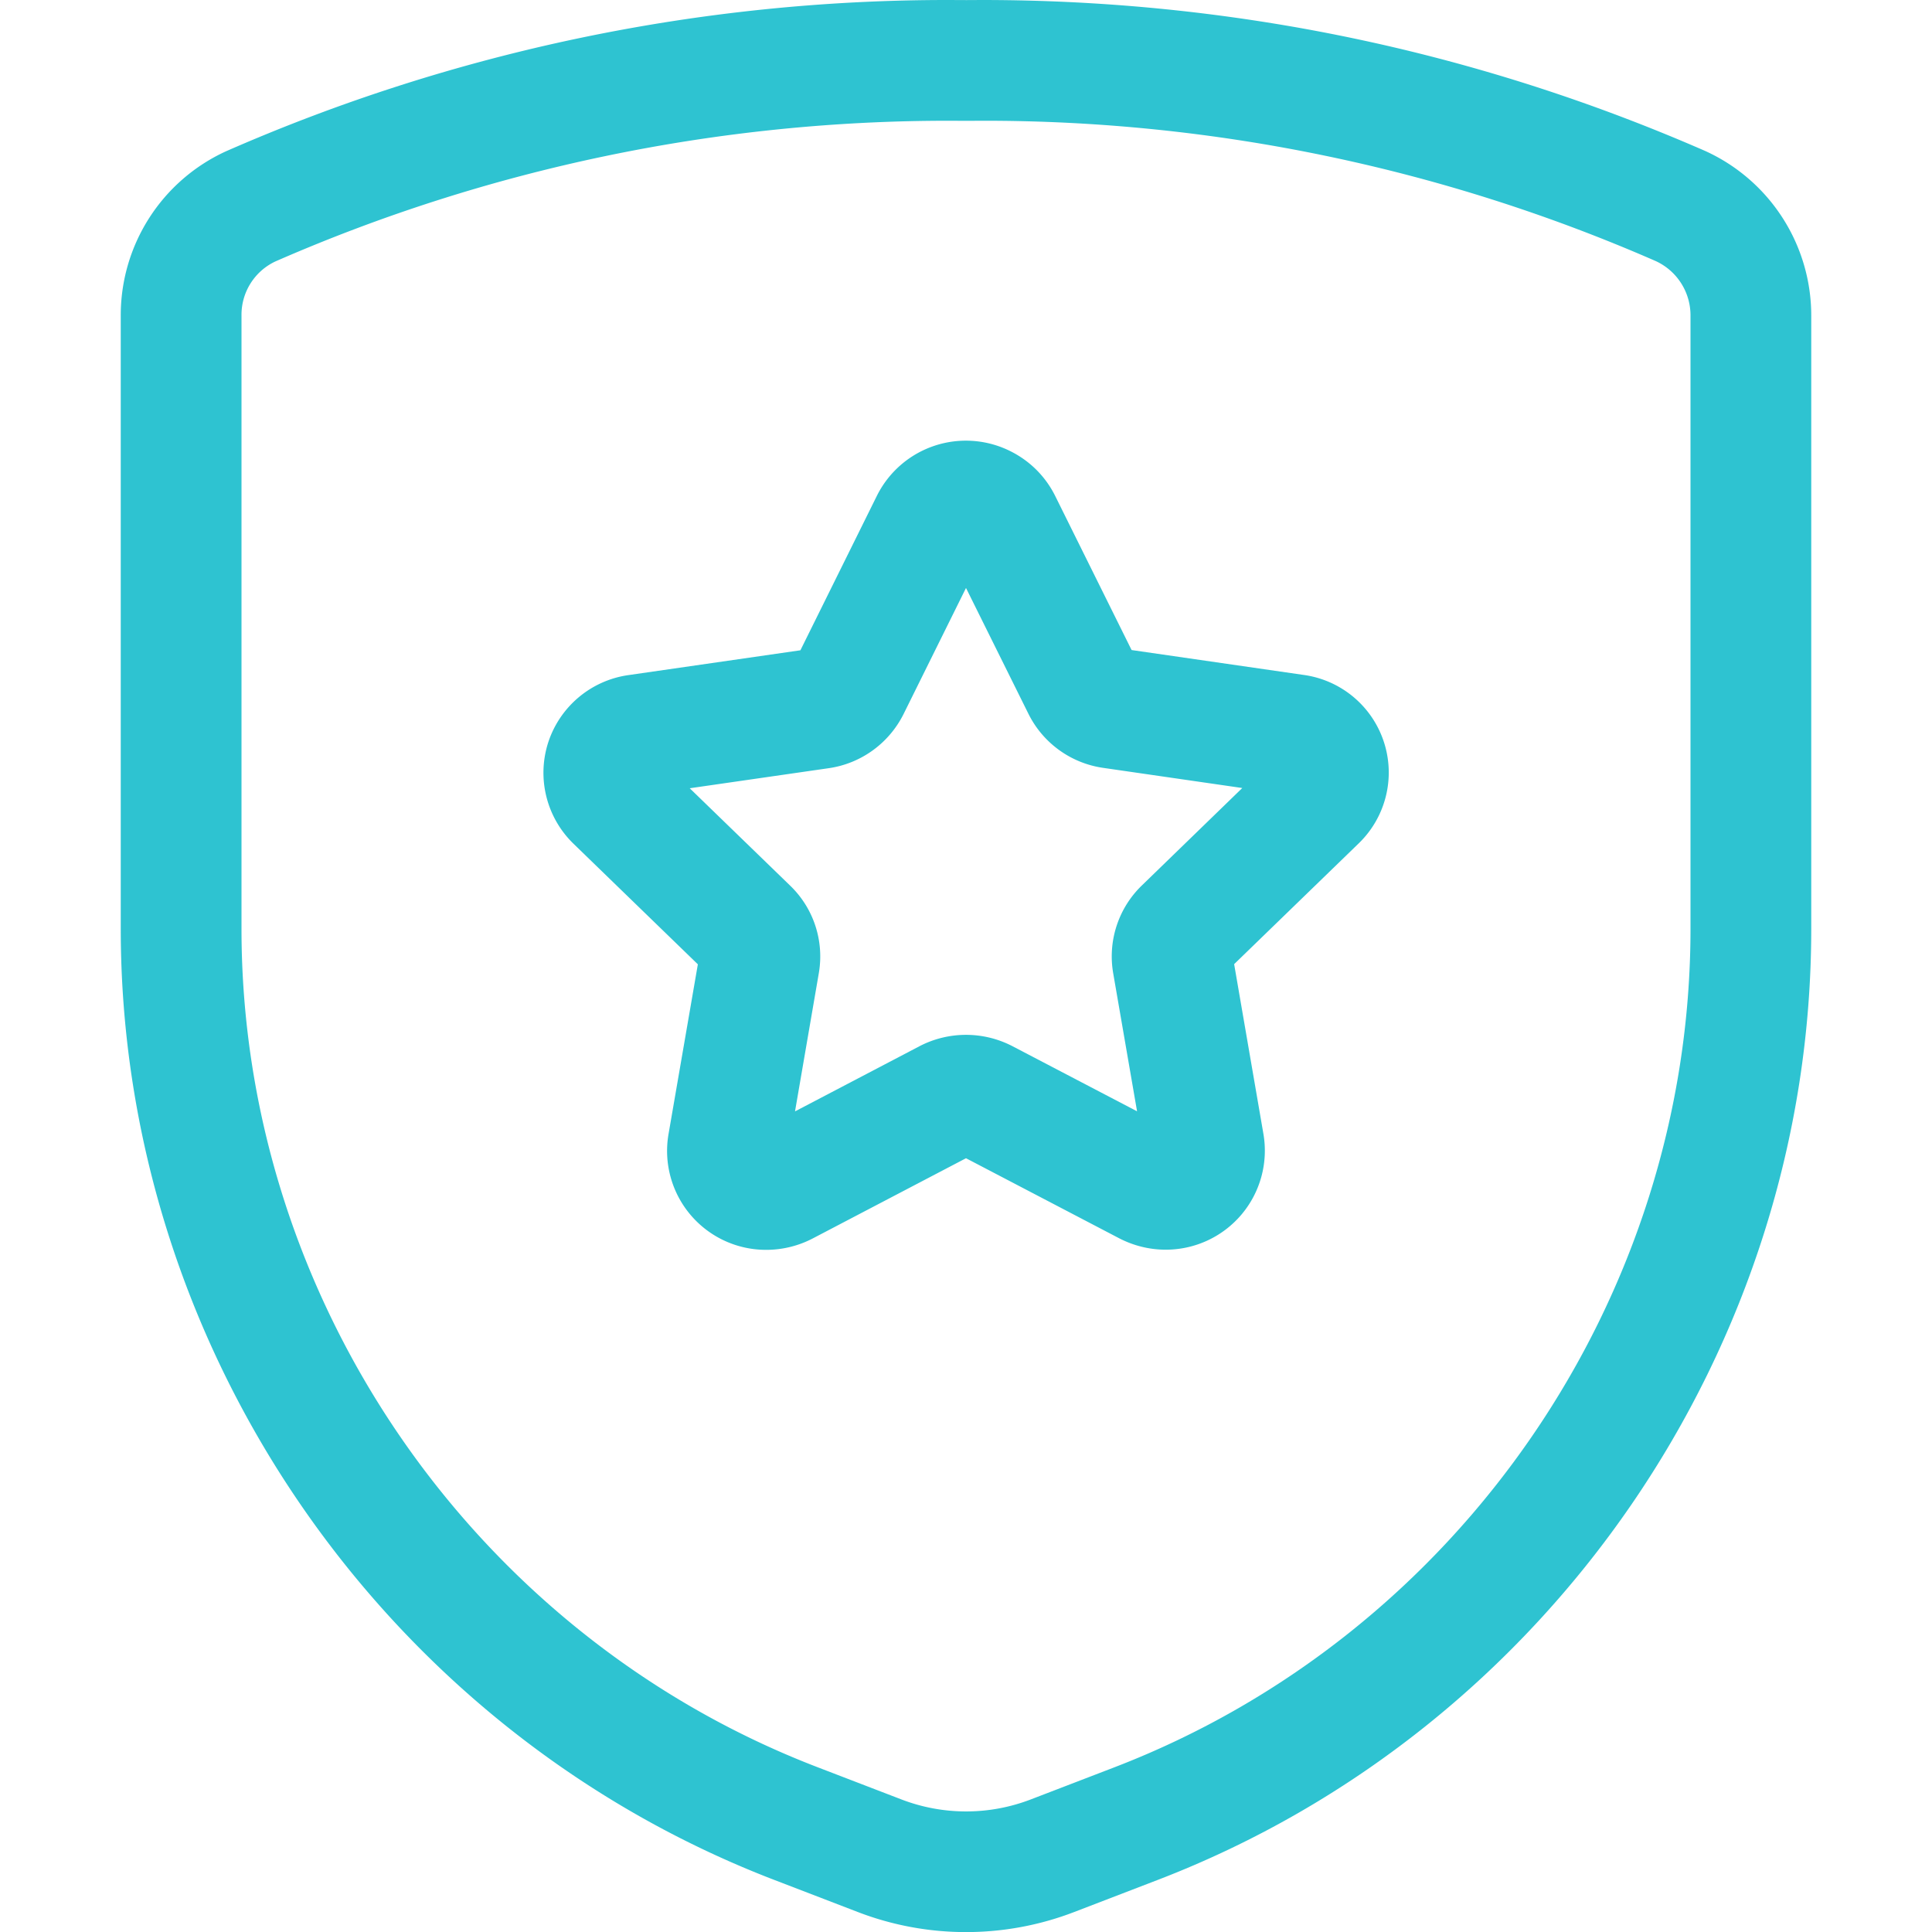 <?xml version="1.0" encoding="UTF-8"?> <svg xmlns="http://www.w3.org/2000/svg" viewBox="0 0 24 24"><path d="M12 24.001a3.74 3.74 0 0 1-1.346-.25l-1.041-.4C4.76 21.484 1.5 16.737 1.5 11.538V3.924A2.239 2.239 0 0 1 2.806 1.88 22.305 22.305 0 0 1 11.788 0l.219.001.186-.001c3.115 0 6.14.631 8.989 1.875A2.246 2.246 0 0 1 22.5 3.929v7.609c0 5.199-3.26 9.946-8.113 11.813l-1.041.4a3.74 3.74 0 0 1-1.346.25zM11.8 1.5a20.84 20.84 0 0 0-8.382 1.749.732.732 0 0 0-.418.67v7.619c0 4.583 2.874 8.768 7.151 10.413l1.041.4a2.24 2.24 0 0 0 1.616.001l1.041-.4C18.126 20.305 21 16.121 21 11.538V3.924a.742.742 0 0 0-.43-.68A20.807 20.807 0 0 0 12.194 1.5l-.187.001L11.8 1.5z" style="fill: #2ec3d1;"></path><path d="M9.521 15.526a1.229 1.229 0 0 1-1.217-1.434l.365-2.113-1.546-1.499a1.228 1.228 0 0 1-.311-1.263 1.23 1.23 0 0 1 .997-.831l2.134-.308.951-1.921a1.235 1.235 0 0 1 1.662-.55c.24.121.43.311.55.55l.951 1.918 2.136.309a1.224 1.224 0 0 1 .682 2.096l-1.544 1.497.364 2.111a1.23 1.23 0 0 1-1.216 1.436c-.199 0-.397-.049-.575-.141L12 14.388l-1.903.996a1.249 1.249 0 0 1-.576.142zm.296-4.523c.29.28.423.685.355 1.084l-.296 1.719 1.549-.811a1.253 1.253 0 0 1 1.148-.001l1.552.811-.297-1.718a1.226 1.226 0 0 1 .357-1.088l1.247-1.21-1.726-.25a1.232 1.232 0 0 1-.929-.669L12 7.304l-.776 1.567c-.182.364-.53.615-.931.672l-1.725.249 1.249 1.211z" style="fill: #2ec3d1;"></path></svg> 